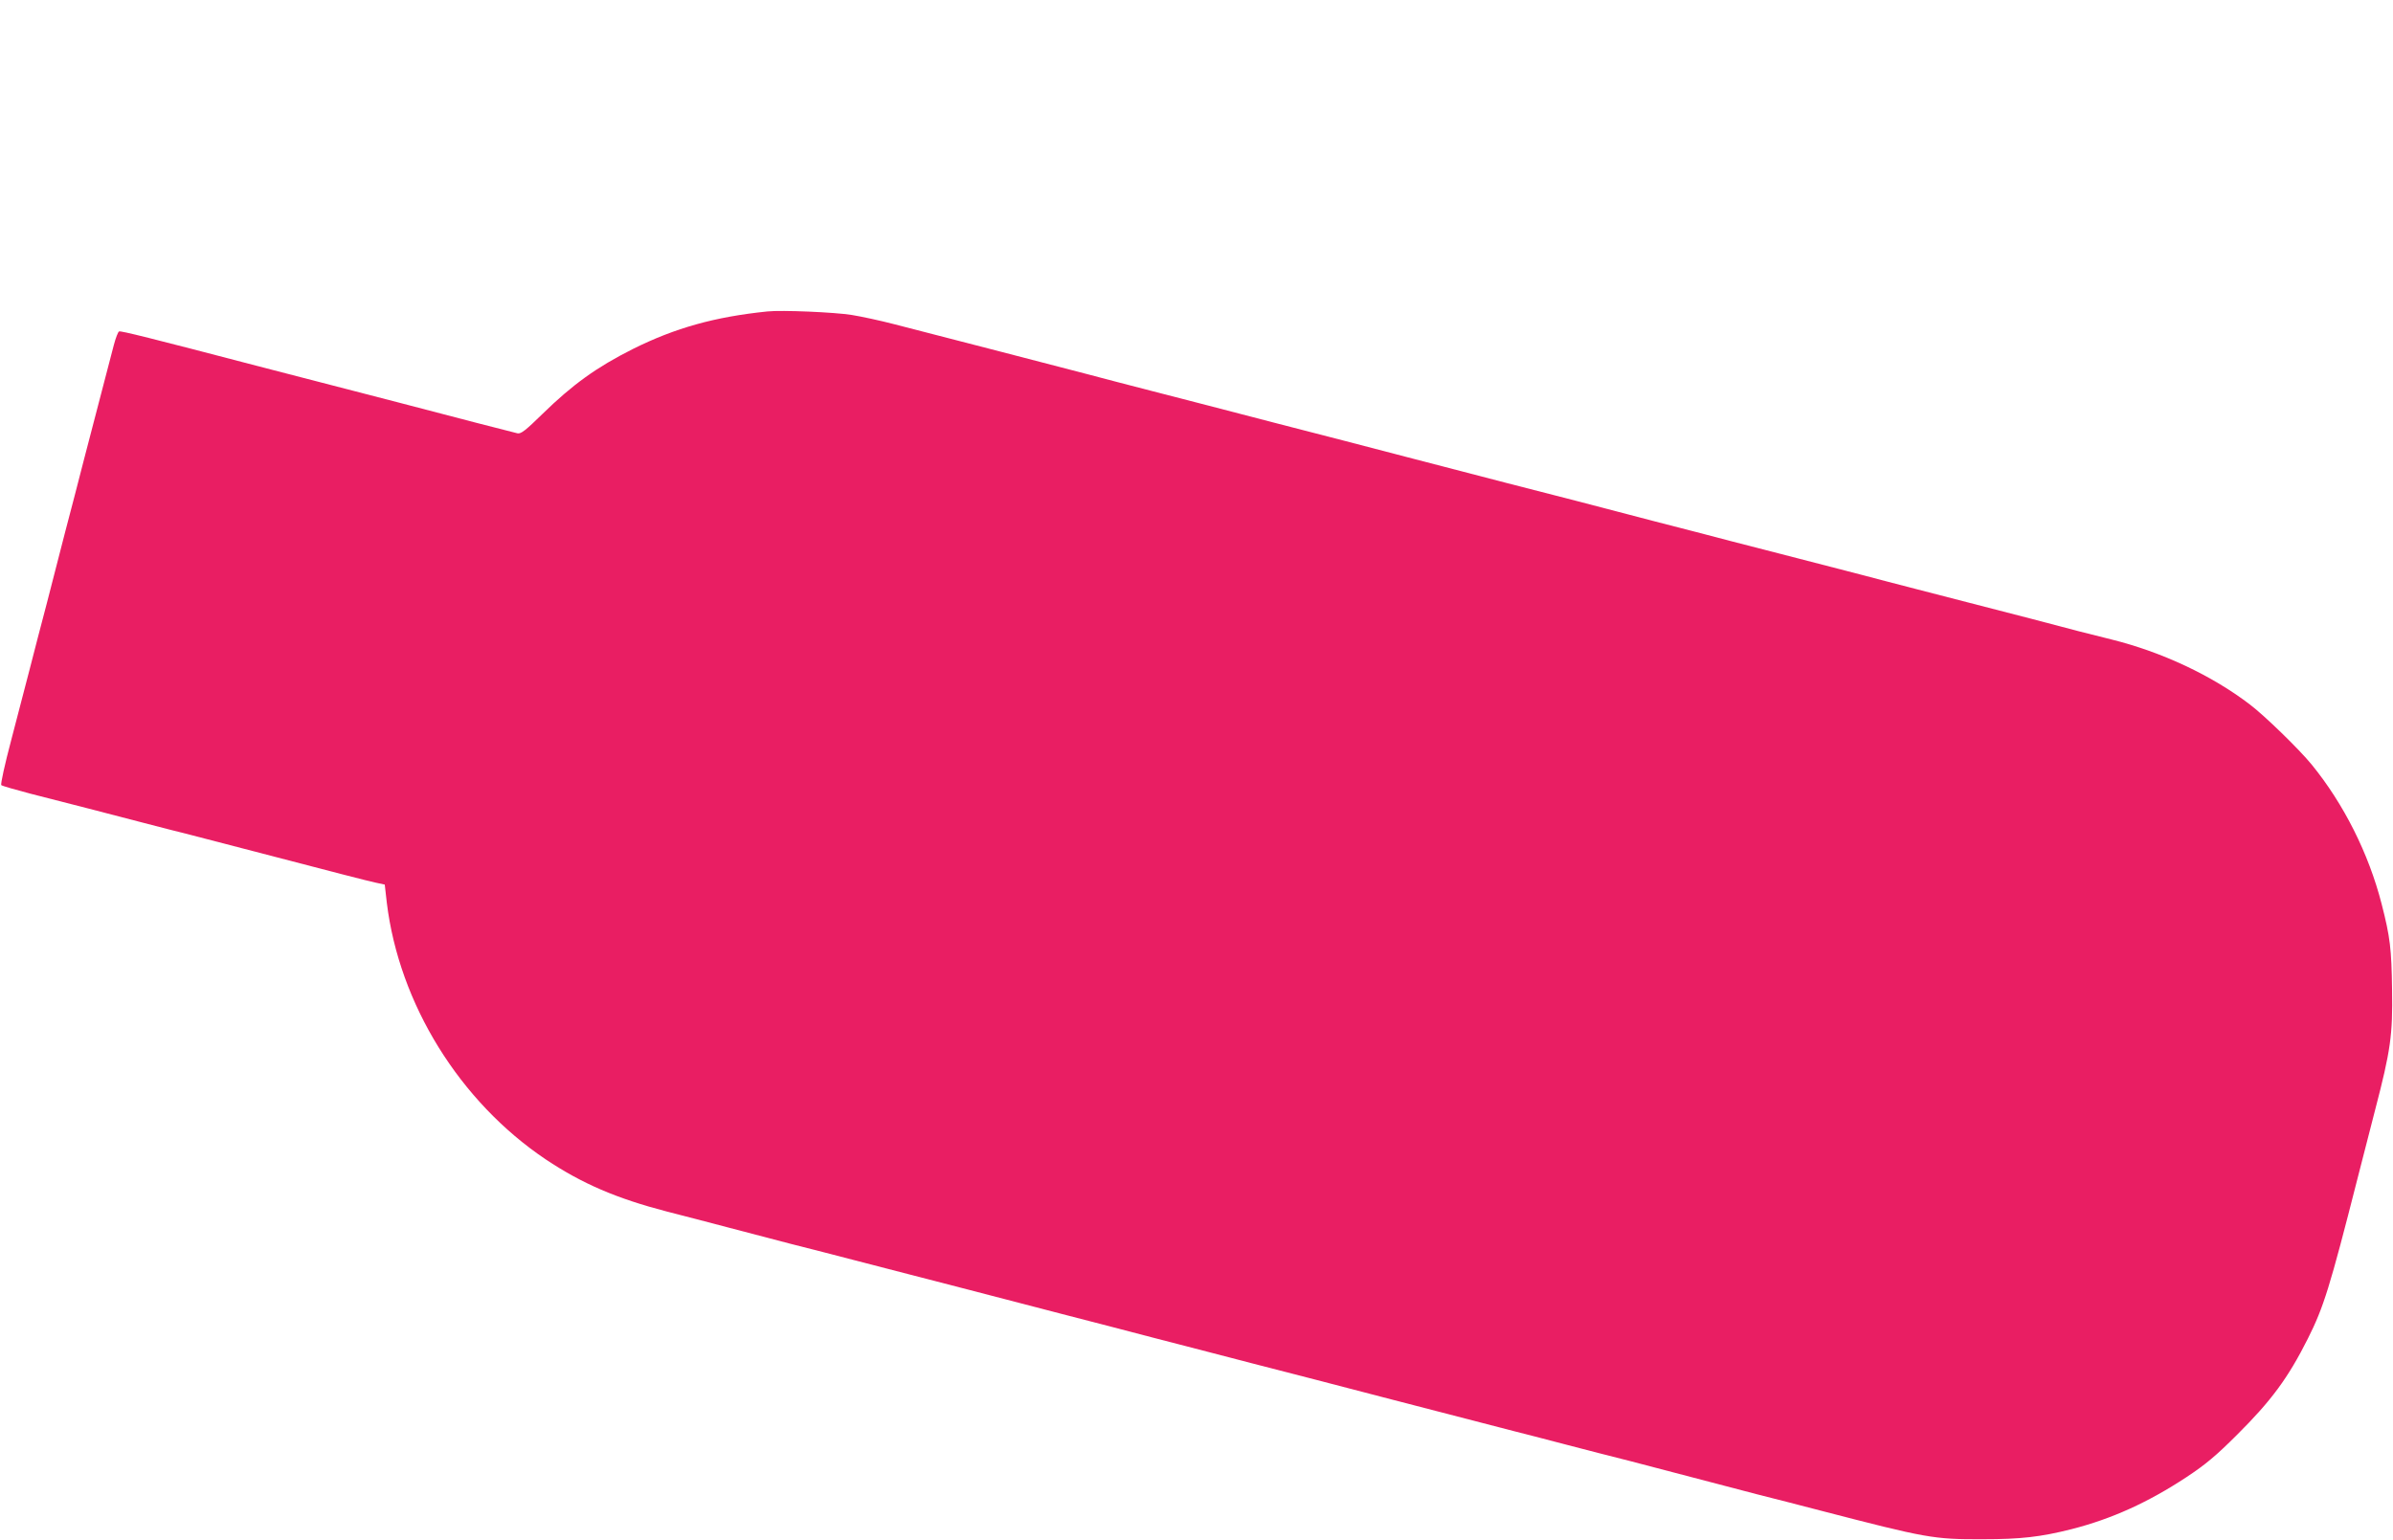 <?xml version="1.0" standalone="no"?>
<!DOCTYPE svg PUBLIC "-//W3C//DTD SVG 20010904//EN"
 "http://www.w3.org/TR/2001/REC-SVG-20010904/DTD/svg10.dtd">
<svg version="1.0" xmlns="http://www.w3.org/2000/svg"
 width="1280pt" height="824pt" viewBox="0 0 1280 824"
 preserveAspectRatio="xMidYMid meet">
<g transform="translate(0,824) scale(0.1,-0.1)"
fill="#e91e63" stroke="none">
<path d="M4105 6574 c-282 -29 -493 -88 -720 -201 -193 -97 -321 -189 -482
-346 -91 -89 -116 -109 -135 -105 -13 3 -113 29 -223 57 -110 29 -294 77 -410
107 -329 85 -577 149 -746 193 -589 154 -742 192 -752 188 -5 -1 -18 -34 -28
-72 -17 -67 -43 -165 -159 -610 -28 -110 -73 -283 -100 -385 -26 -102 -71
-275 -99 -385 -29 -110 -70 -267 -91 -350 -21 -82 -66 -255 -100 -384 -34
-128 -58 -237 -53 -241 4 -4 73 -24 153 -45 209 -53 421 -108 605 -156 88 -23
201 -52 250 -64 50 -13 178 -46 285 -74 505 -132 669 -174 711 -183 l47 -10
11 -97 c66 -541 389 -1063 850 -1373 195 -130 379 -209 648 -279 87 -22 232
-60 323 -84 91 -24 244 -64 340 -89 96 -24 247 -63 335 -86 88 -23 219 -57
290 -75 72 -19 218 -56 325 -84 107 -28 332 -86 500 -130 168 -43 386 -100
485 -126 99 -26 230 -60 290 -75 61 -16 173 -45 250 -65 77 -20 226 -58 330
-85 105 -27 269 -70 365 -95 269 -70 551 -143 695 -180 72 -18 202 -52 290
-75 88 -23 239 -62 335 -86 96 -25 249 -65 340 -89 91 -24 244 -64 340 -89 96
-24 247 -63 335 -86 571 -148 607 -155 870 -154 204 0 309 12 476 54 215 55
409 143 614 278 103 68 160 116 271 227 183 182 273 304 378 513 85 169 118
275 266 857 21 83 64 249 95 370 82 315 94 398 90 640 -3 220 -10 281 -56 460
-69 269 -202 534 -374 745 -67 82 -251 261 -330 321 -204 156 -471 281 -740
348 -44 11 -123 31 -175 44 -52 14 -167 44 -255 67 -166 43 -345 89 -620 160
-88 23 -221 57 -295 77 -74 19 -220 57 -325 84 -104 27 -269 69 -365 94 -96
25 -278 73 -405 105 -126 33 -318 83 -425 111 -107 27 -274 70 -370 95 -271
70 -426 111 -535 139 -177 46 -474 124 -710 184 -126 33 -284 74 -350 91 -66
17 -205 53 -310 80 -104 27 -260 67 -345 90 -195 51 -682 177 -1028 266 -73
19 -175 41 -225 49 -92 15 -376 27 -452 19z"/>
</g>
</svg>
